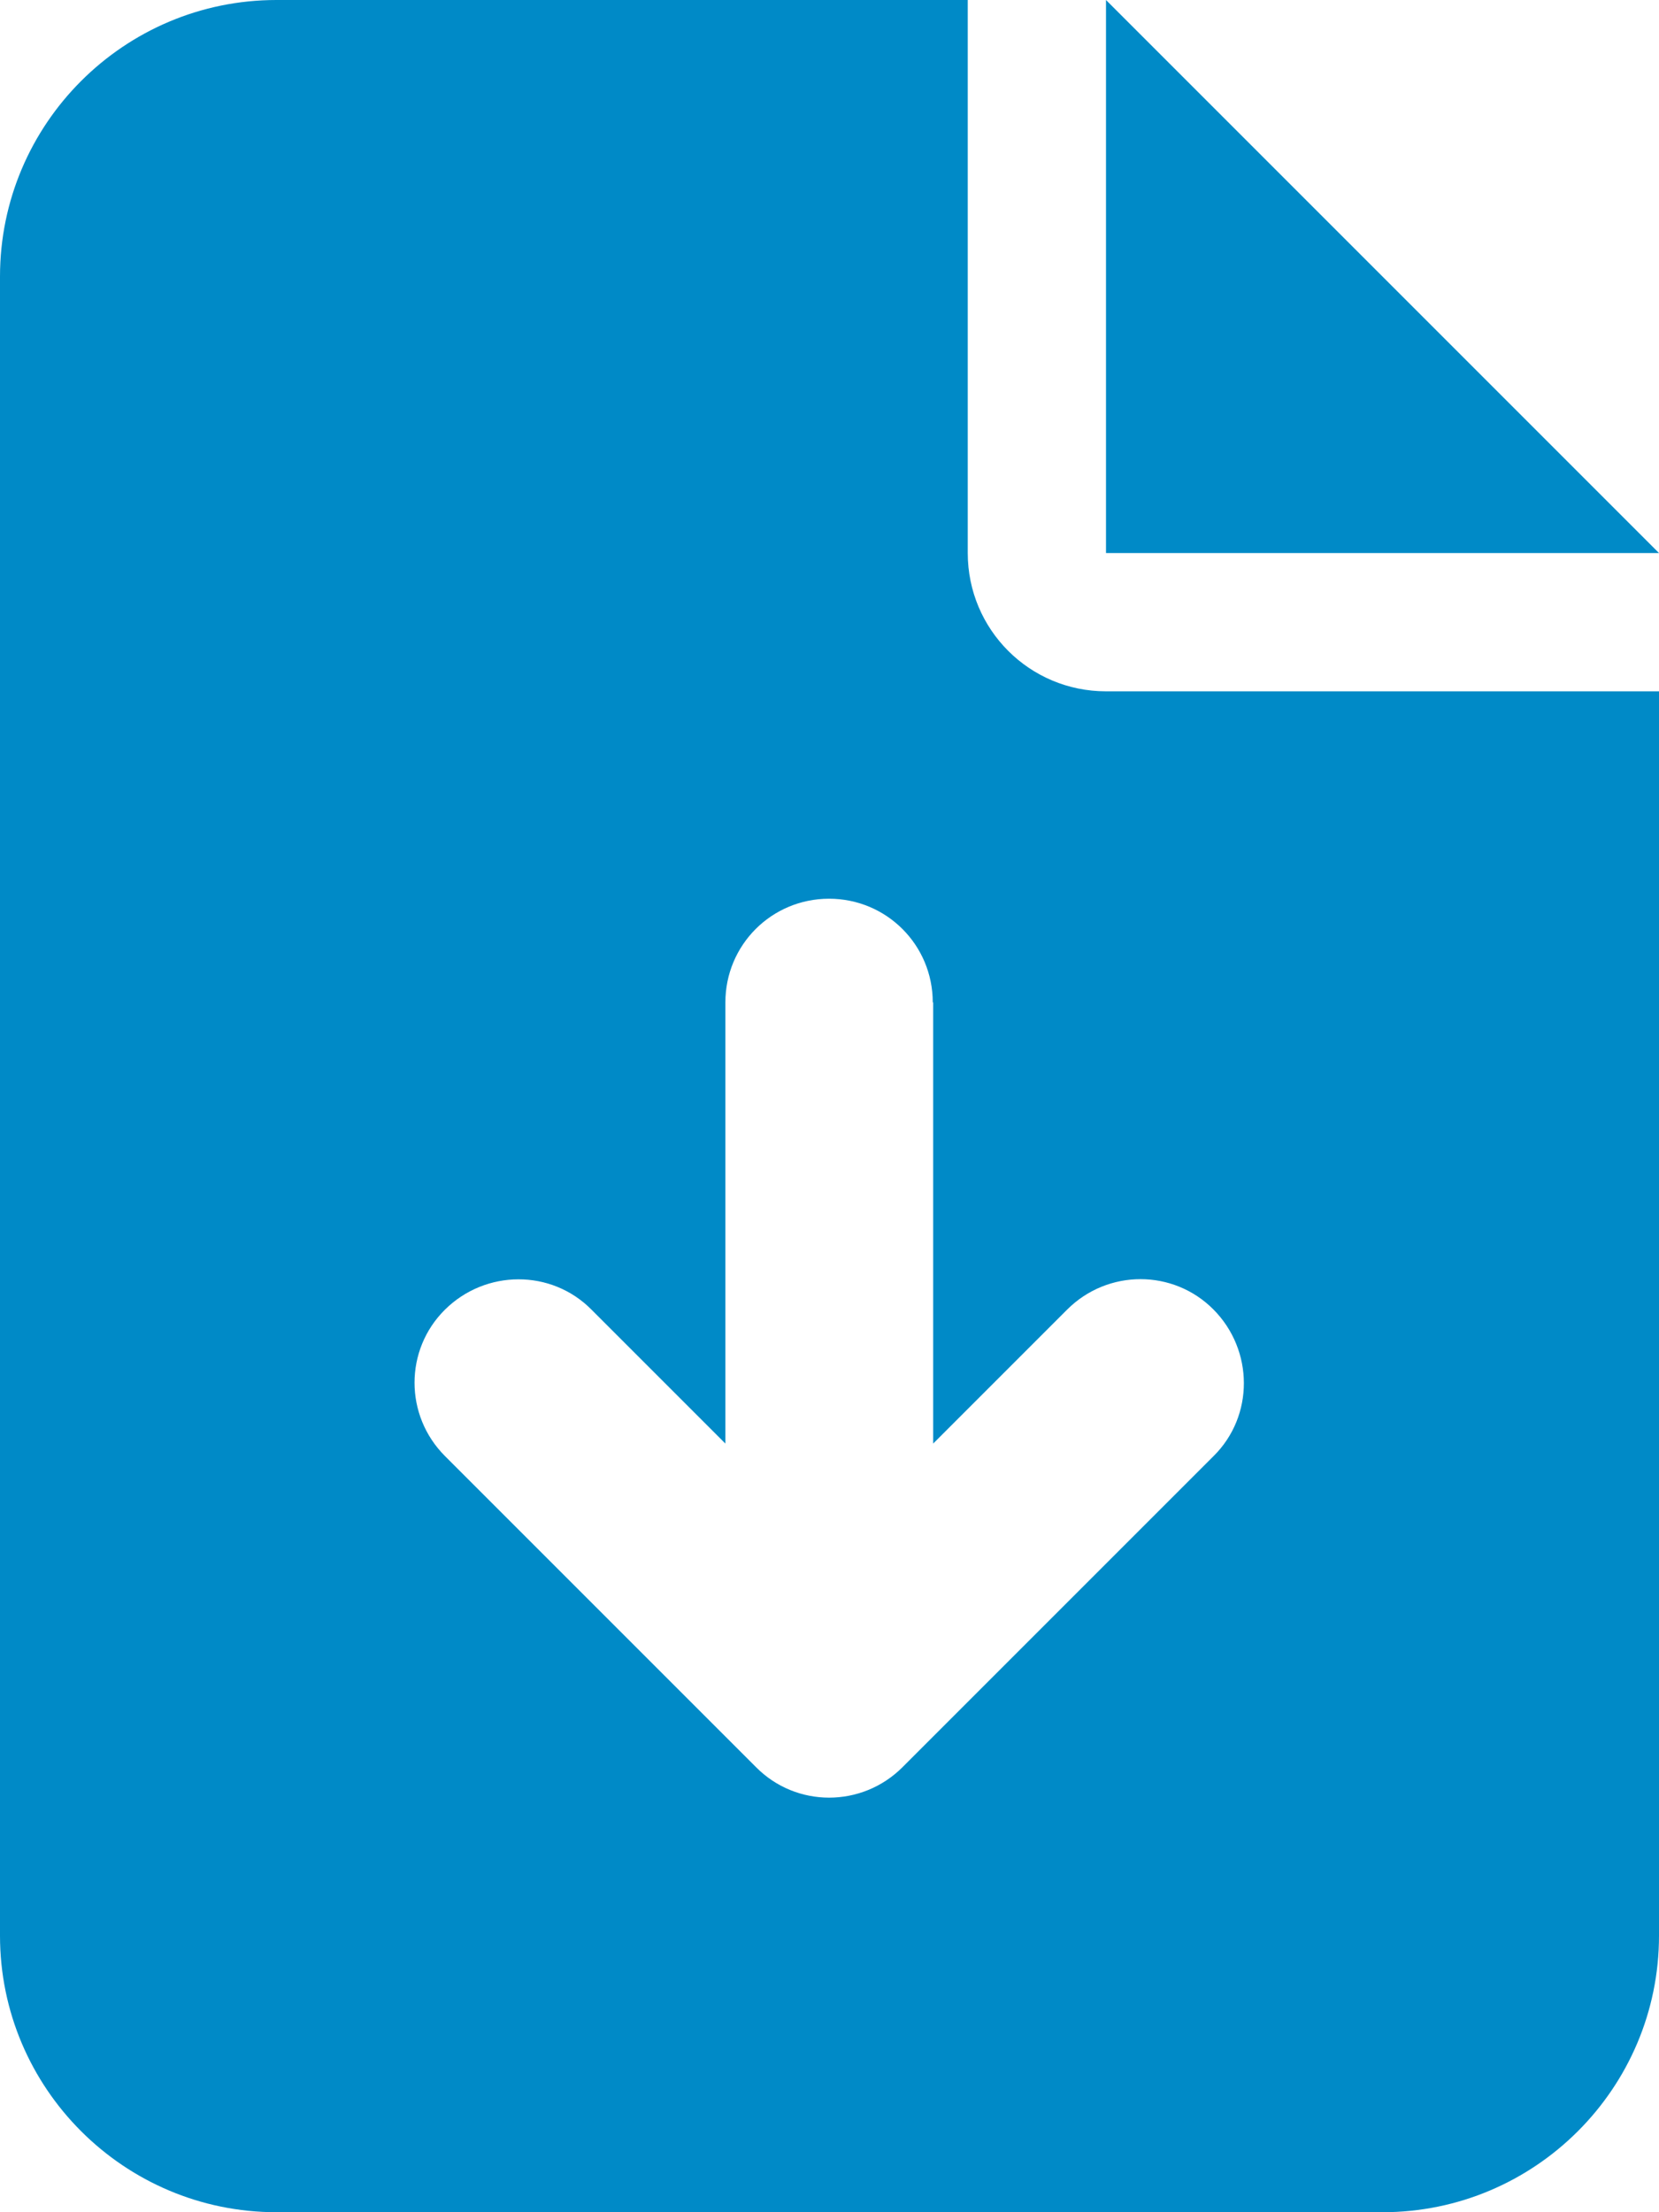 <svg viewBox="0 0 384 512" width="21.75" height="29" xmlns="http://www.w3.org/2000/svg"><path fill="#008ac7" d="m64 0c-35.3 0-64 28.7-64 64v384c0 35.3 28.7 64 64 64h256c35.3 0 64-28.7 64-64v-288h-128c-17.7 0-32-14.3-32-32v-128zm192 0v128h128zm-40 232v102.1l31-31c9.4-9.4 24.6-9.4 33.9 0s9.4 24.6 0 33.9l-72 72c-9.4 9.4-24.6 9.4-33.9 0l-72-72c-9.4-9.4-9.4-24.6 0-33.9s24.6-9.4 33.9 0l31 31v-102.1c0-13.3 10.7-24 24-24s24 10.7 24 24z"/></svg>
